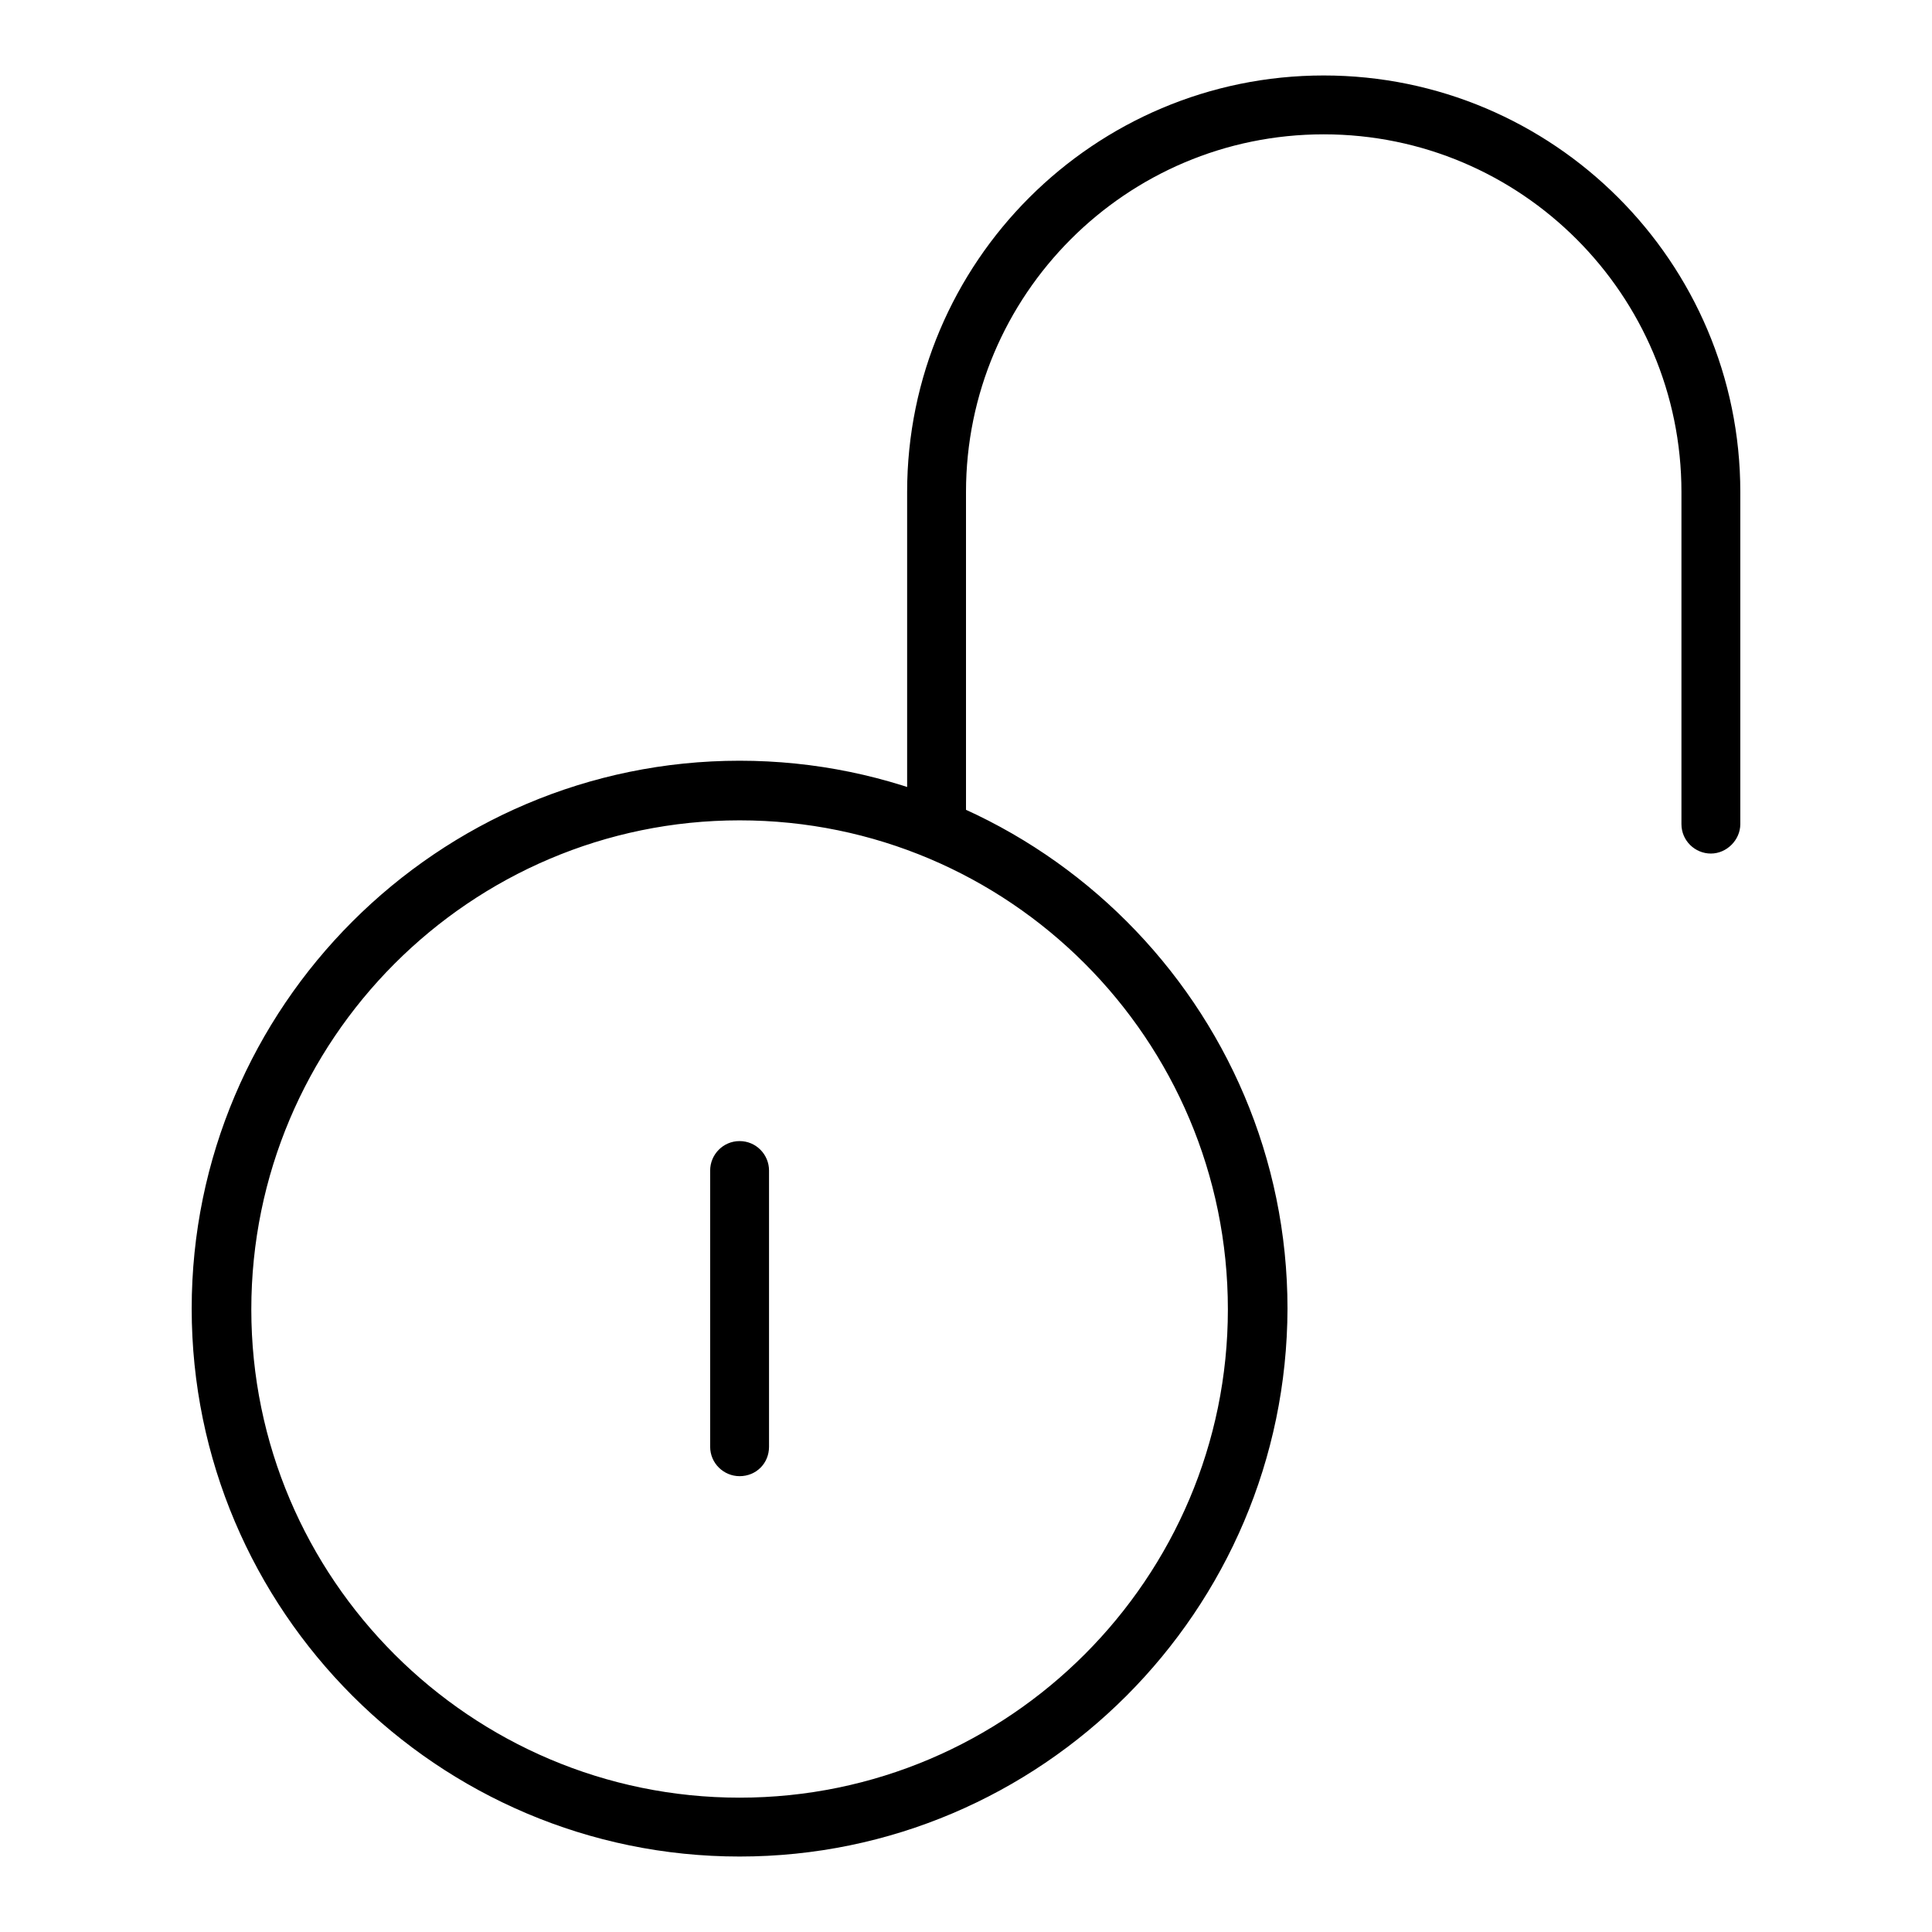 <?xml version="1.0" encoding="utf-8"?>
<!-- Svg Vector Icons : http://www.onlinewebfonts.com/icon -->
<!DOCTYPE svg PUBLIC "-//W3C//DTD SVG 1.1//EN" "http://www.w3.org/Graphics/SVG/1.1/DTD/svg11.dtd">
<svg version="1.1" xmlns="http://www.w3.org/2000/svg" xmlns:xlink="http://www.w3.org/1999/xlink" x="0px" y="0px" viewBox="0 0 256 256" enable-background="new 0 0 256 256" xml:space="preserve">
<g> <path fill="#000000" d="M98,246c-40,0-72.6-32.6-72.6-72.6c0-40,32.6-72.6,72.6-72.6s72.6,32.6,72.6,72.6 C170.5,213.4,138,246,98,246z M98,108.7c-35.7,0-64.7,29.1-64.7,64.8c0,35.7,29.1,64.7,64.7,64.7c35.7,0,64.7-29.1,64.7-64.7 C162.7,137.7,133.7,108.7,98,108.7z M226.7,113.1c-2.1,0-3.9-1.7-3.9-3.9v-44c0-26.1-21.2-47.4-47.4-47.4S128,39.1,128,65.2v42.2 c0,2.1-1.7,3.9-3.9,3.9c-2.2,0-3.9-1.7-3.9-3.9V65.2C120.2,34.7,145,10,175.4,10c30.4,0,55.2,24.7,55.2,55.2v44 C230.6,111.3,228.8,113.1,226.7,113.1z"/> <path fill="#000000" d="M98,195.6c-2.1,0-3.9-1.7-3.9-3.9v-36.6c0-2.1,1.7-3.9,3.9-3.9c2.2,0,3.9,1.8,3.9,3.9v36.6 C101.9,193.9,100.2,195.6,98,195.6z"/></g>
</svg>